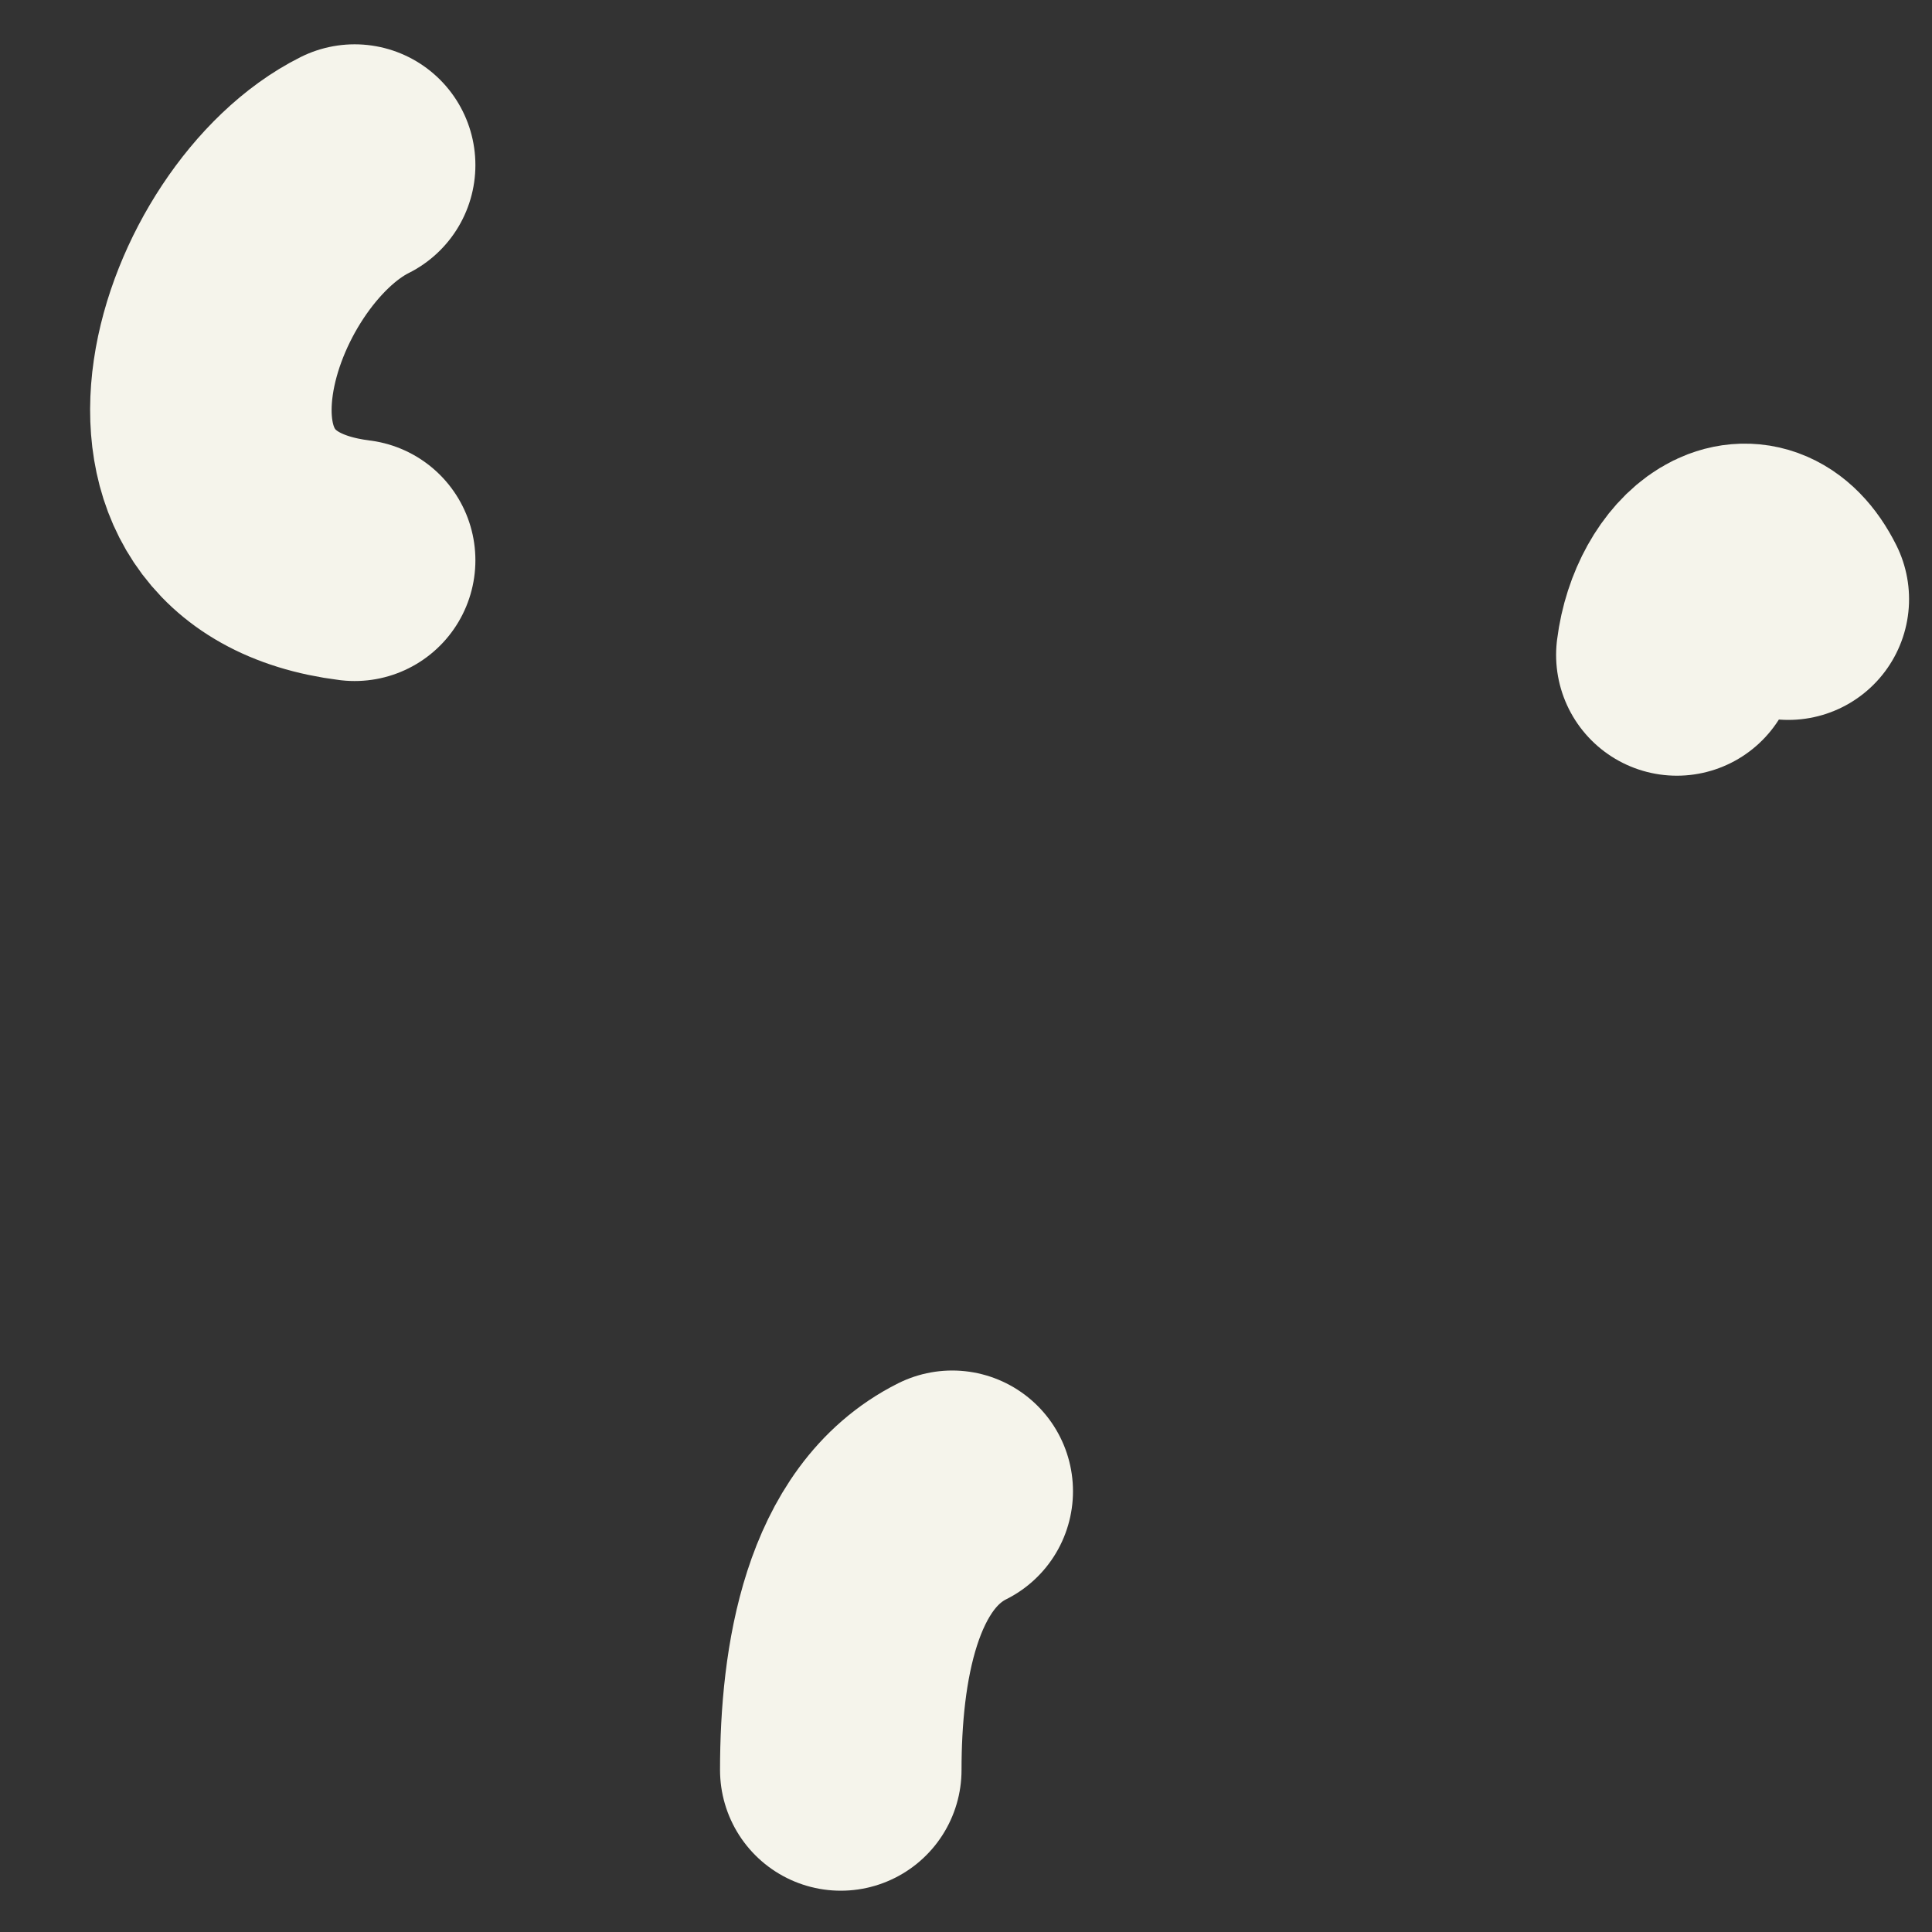 <?xml version="1.0" encoding="UTF-8"?> <svg xmlns="http://www.w3.org/2000/svg" width="16" height="16" viewBox="0 0 16 16" fill="none"><rect x="0" y="0" width="16" height="16" fill="#333333" stroke="none"/><path d="M2.937 4.64C0.958 4.393 1.795 1.938 2.937 1.367" stroke="#F5F4EB" stroke-width="2" stroke-linecap="round"></path><path d="M13.887 5.424C13.966 4.791 14.509 4.361 14.81 4.962" stroke="#F5F4EB" stroke-width="2" stroke-linecap="round"></path><path d="M6.963 14.658C6.963 13.784 7.128 12.729 7.886 12.35" stroke="#F5F4EB" stroke-width="2" stroke-linecap="round"></path></svg> 